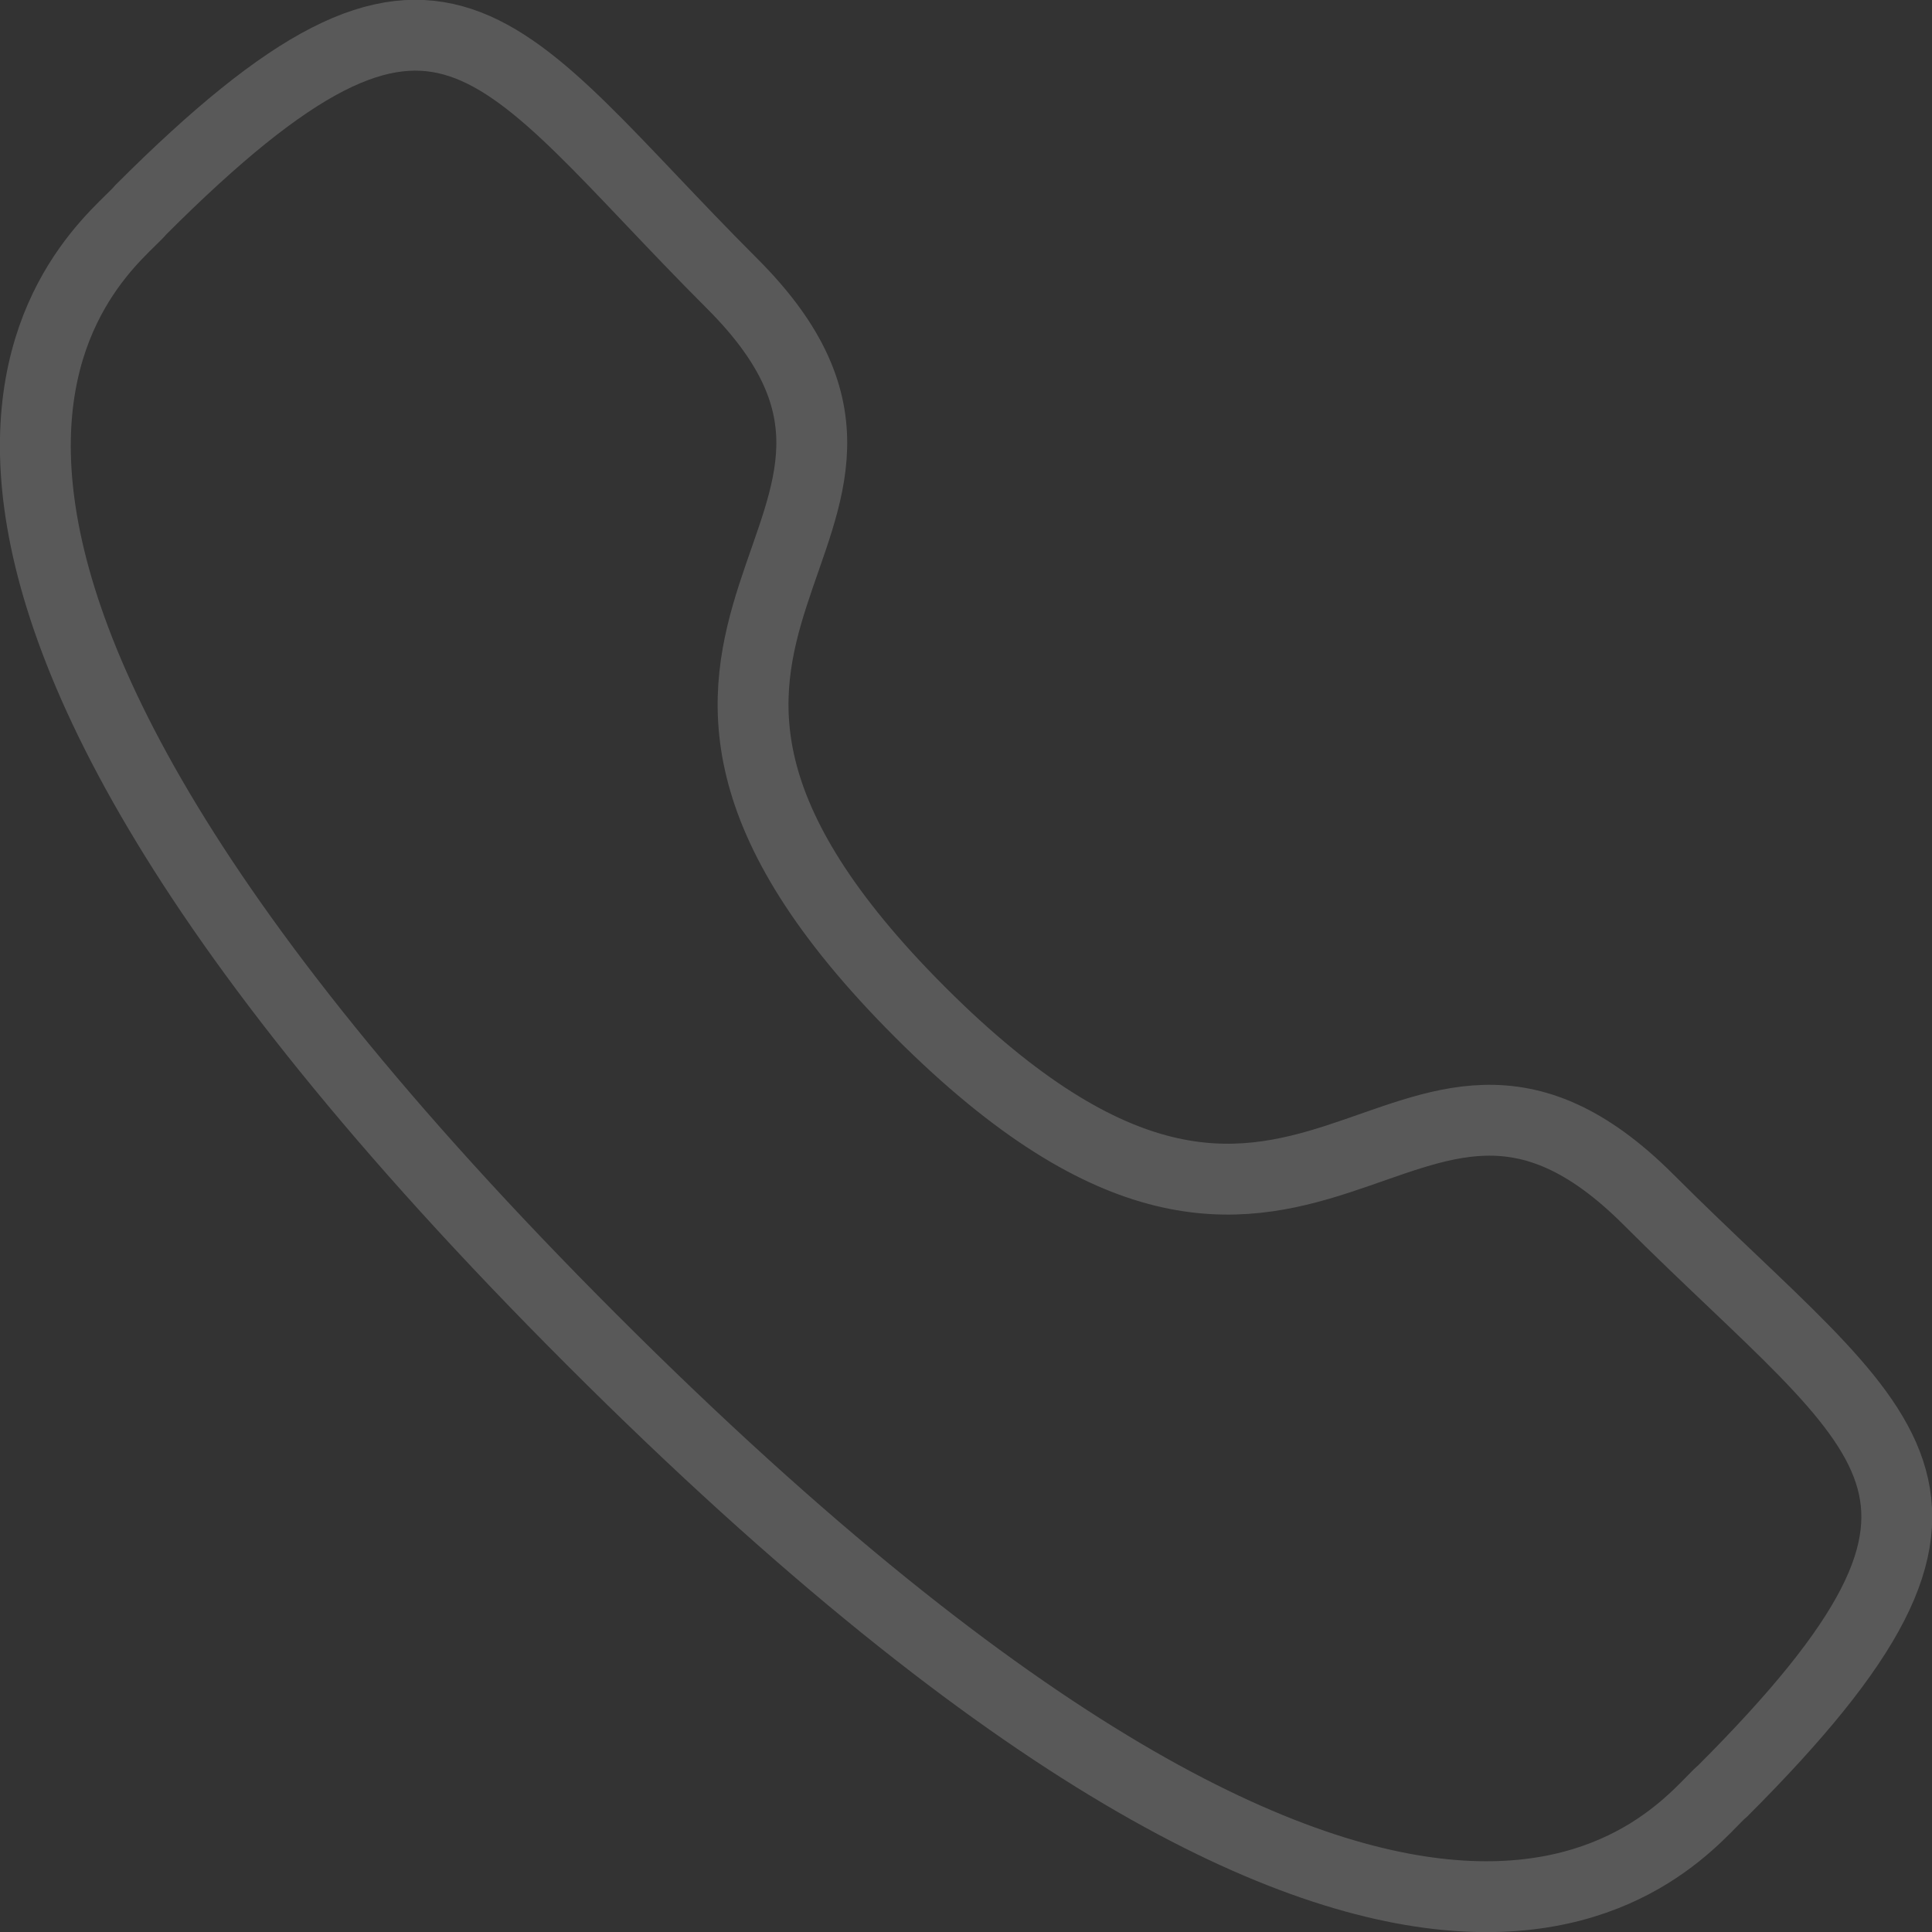 <svg xmlns="http://www.w3.org/2000/svg" width="40.903" height="40.903" viewBox="0 0 40.903 40.903">
  <rect x="0" y="0" width="40.903" height="40.903" fill="#333333" stroke="none"/>
  <g id="Iconly_Bold_Call" data-name="Iconly/Bold/Call" transform="translate(-1.752 -1.754)" opacity="0.19">
    <g id="Call" transform="translate(2.5 2.5)">
      <path id="Stroke_1" data-name="Stroke 1" d="M18.733,20.684c8.274,8.272,10.151-1.3,15.419,3.967,5.079,5.077,8,6.095,1.563,12.528-.806.648-5.927,8.441-23.925-9.552S1.58,4.506,2.228,3.7C8.678-2.751,9.678.185,14.757,5.263,20.025,10.53,10.459,12.413,18.733,20.684Z" transform="translate(0)" fill="none" stroke="#fff" stroke-linecap="round" stroke-linejoin="round" stroke-width="1.5"/>
    </g>
  </g>
</svg>
